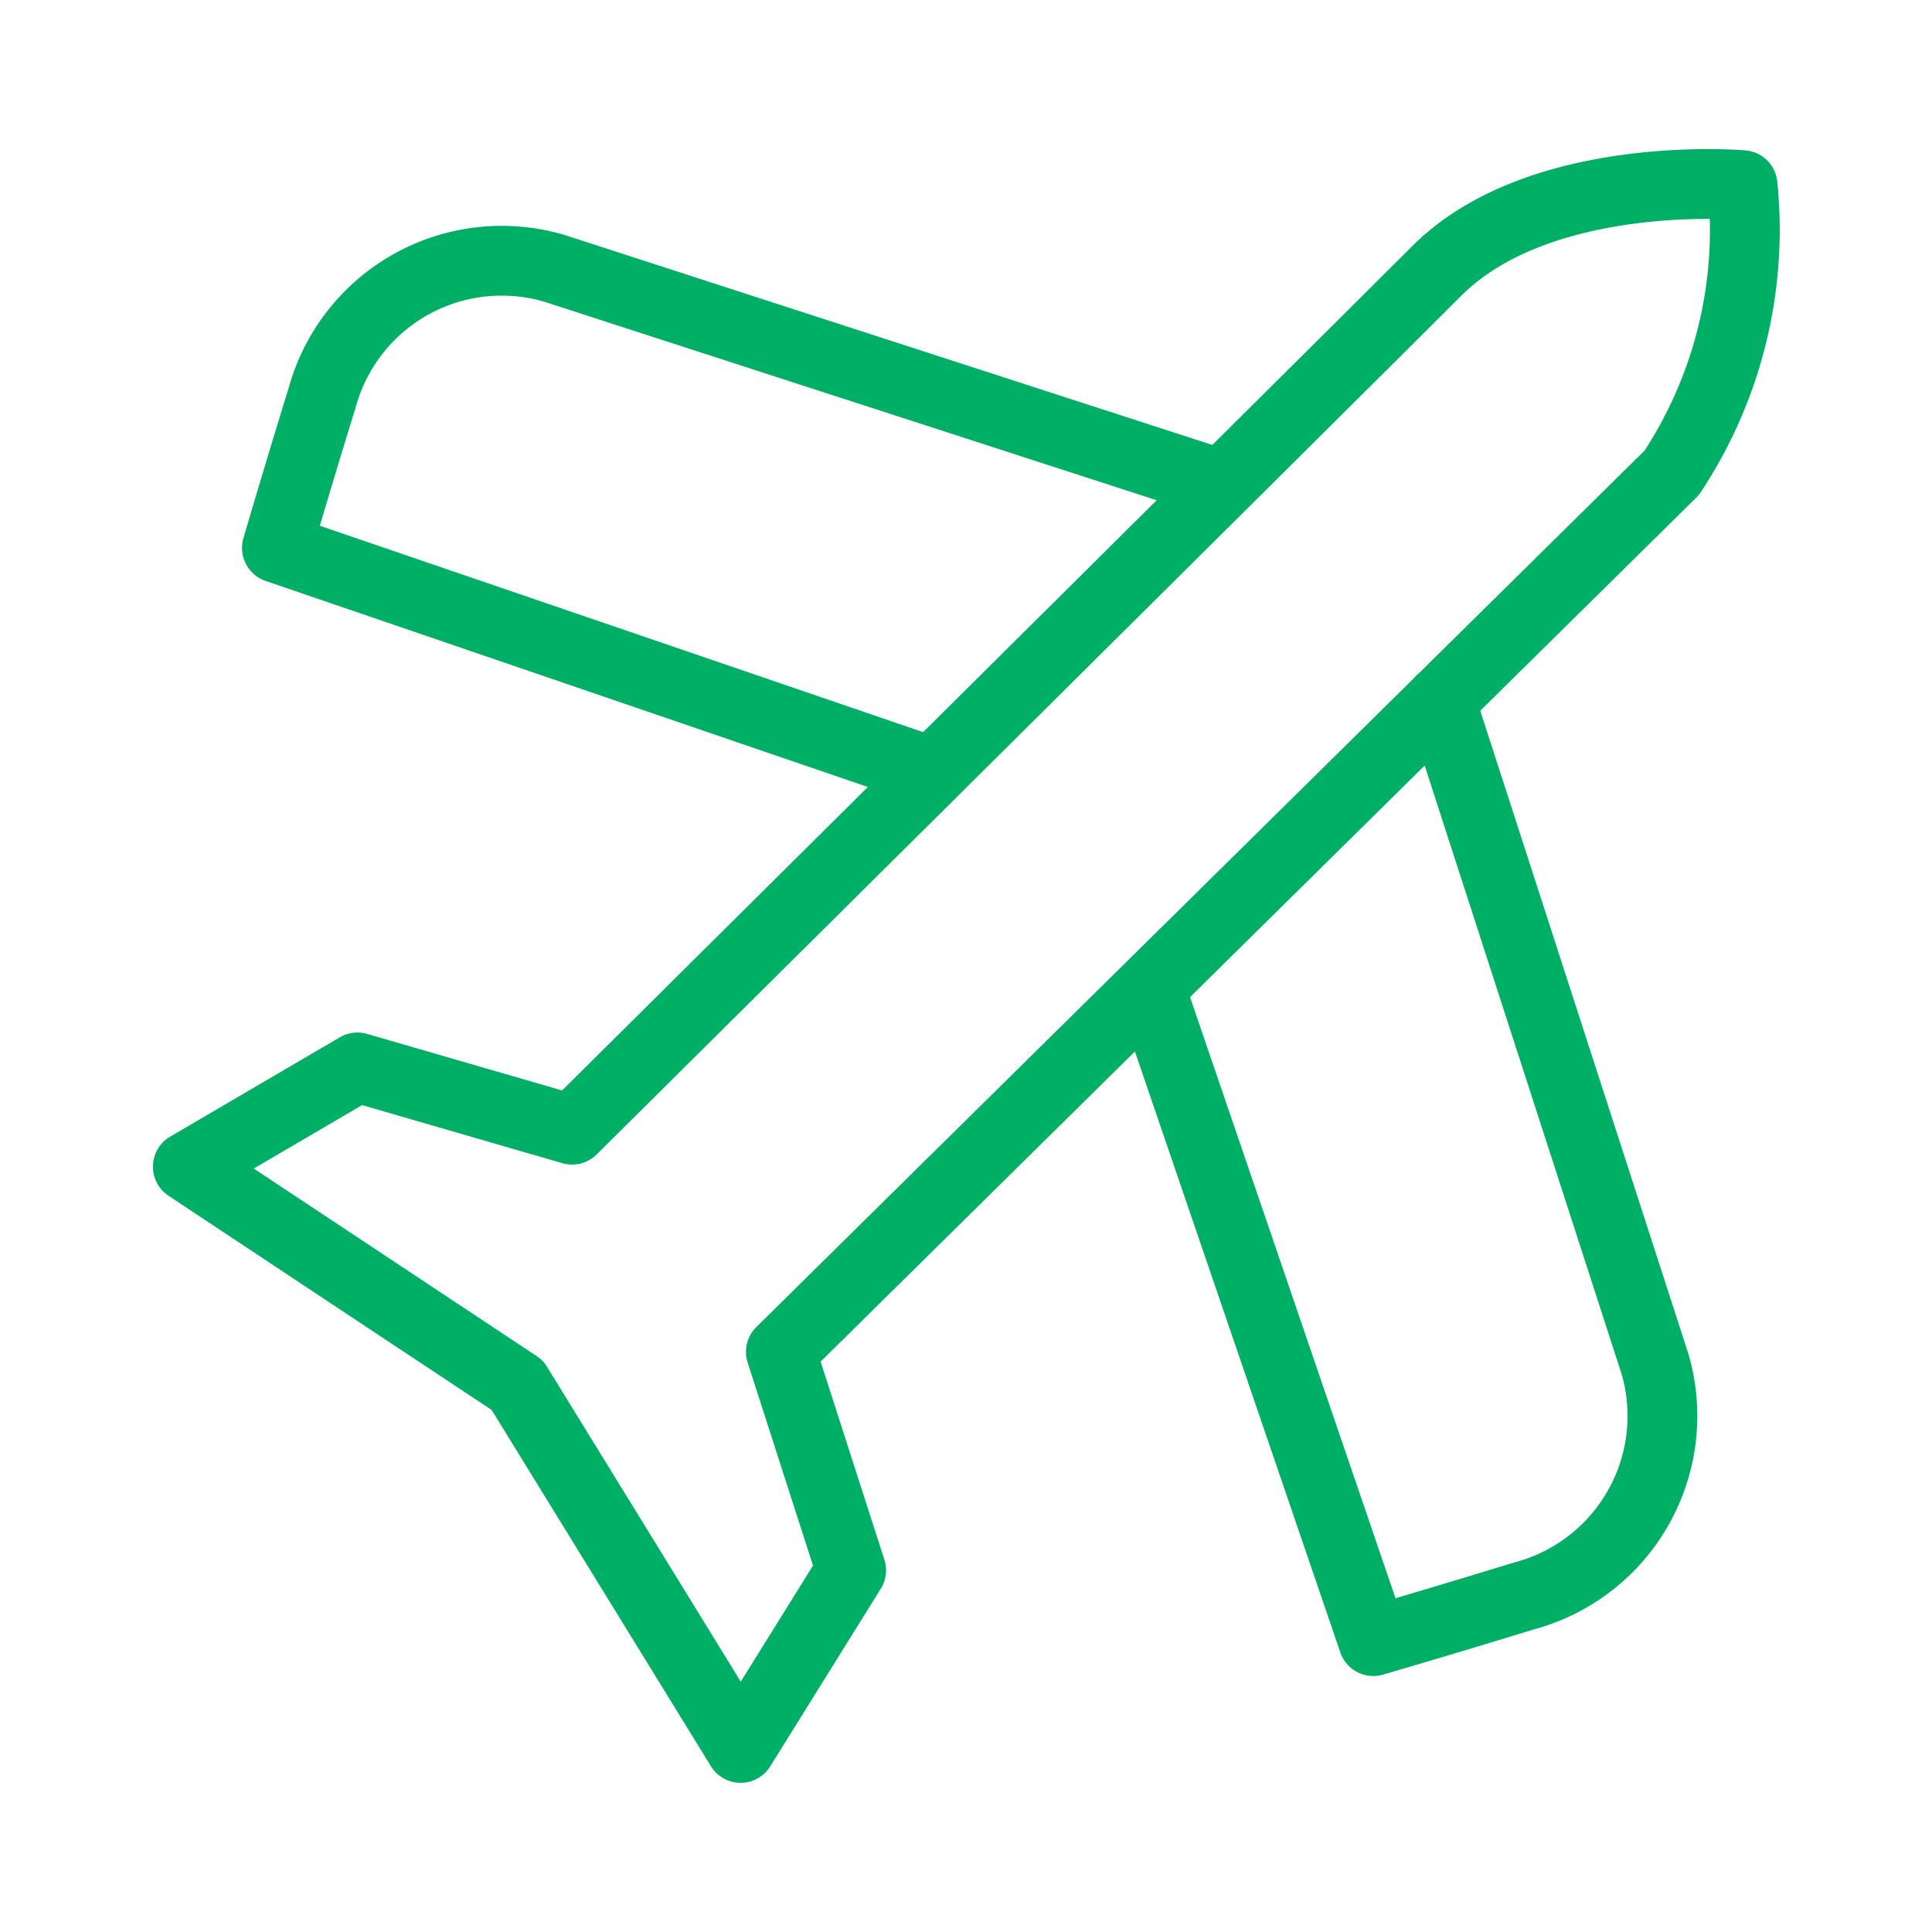 <svg id="iconos_verde" data-name="iconos verde" xmlns="http://www.w3.org/2000/svg" viewBox="0 0 36 36"><defs><style>.cls-1{fill:none;stroke:#00af66;stroke-linecap:round;stroke-linejoin:round;stroke-width:1.3px;}</style></defs><path class="cls-1" d="M14.55,25.19,31.15,8.81a8.2,8.2,0,0,0,1.32-5.36s-3.77-.33-5.7,1.6-16.11,16-16.11,16l-4-1.16L3.5,21.74l6.14,4.07,4.16,6.76,2.06-3.31Z"/><path class="cls-1" d="M26.84,13.06l4,12.36a3.47,3.47,0,0,1-2.45,4.32c-1.43.44-2.8.84-2.8.84L21.43,18.41"/><path class="cls-1" d="M22.67,9,10.33,5A3.47,3.47,0,0,0,6,7.42c-.44,1.42-.84,2.79-.84,2.79l12.16,4.16"/></svg>